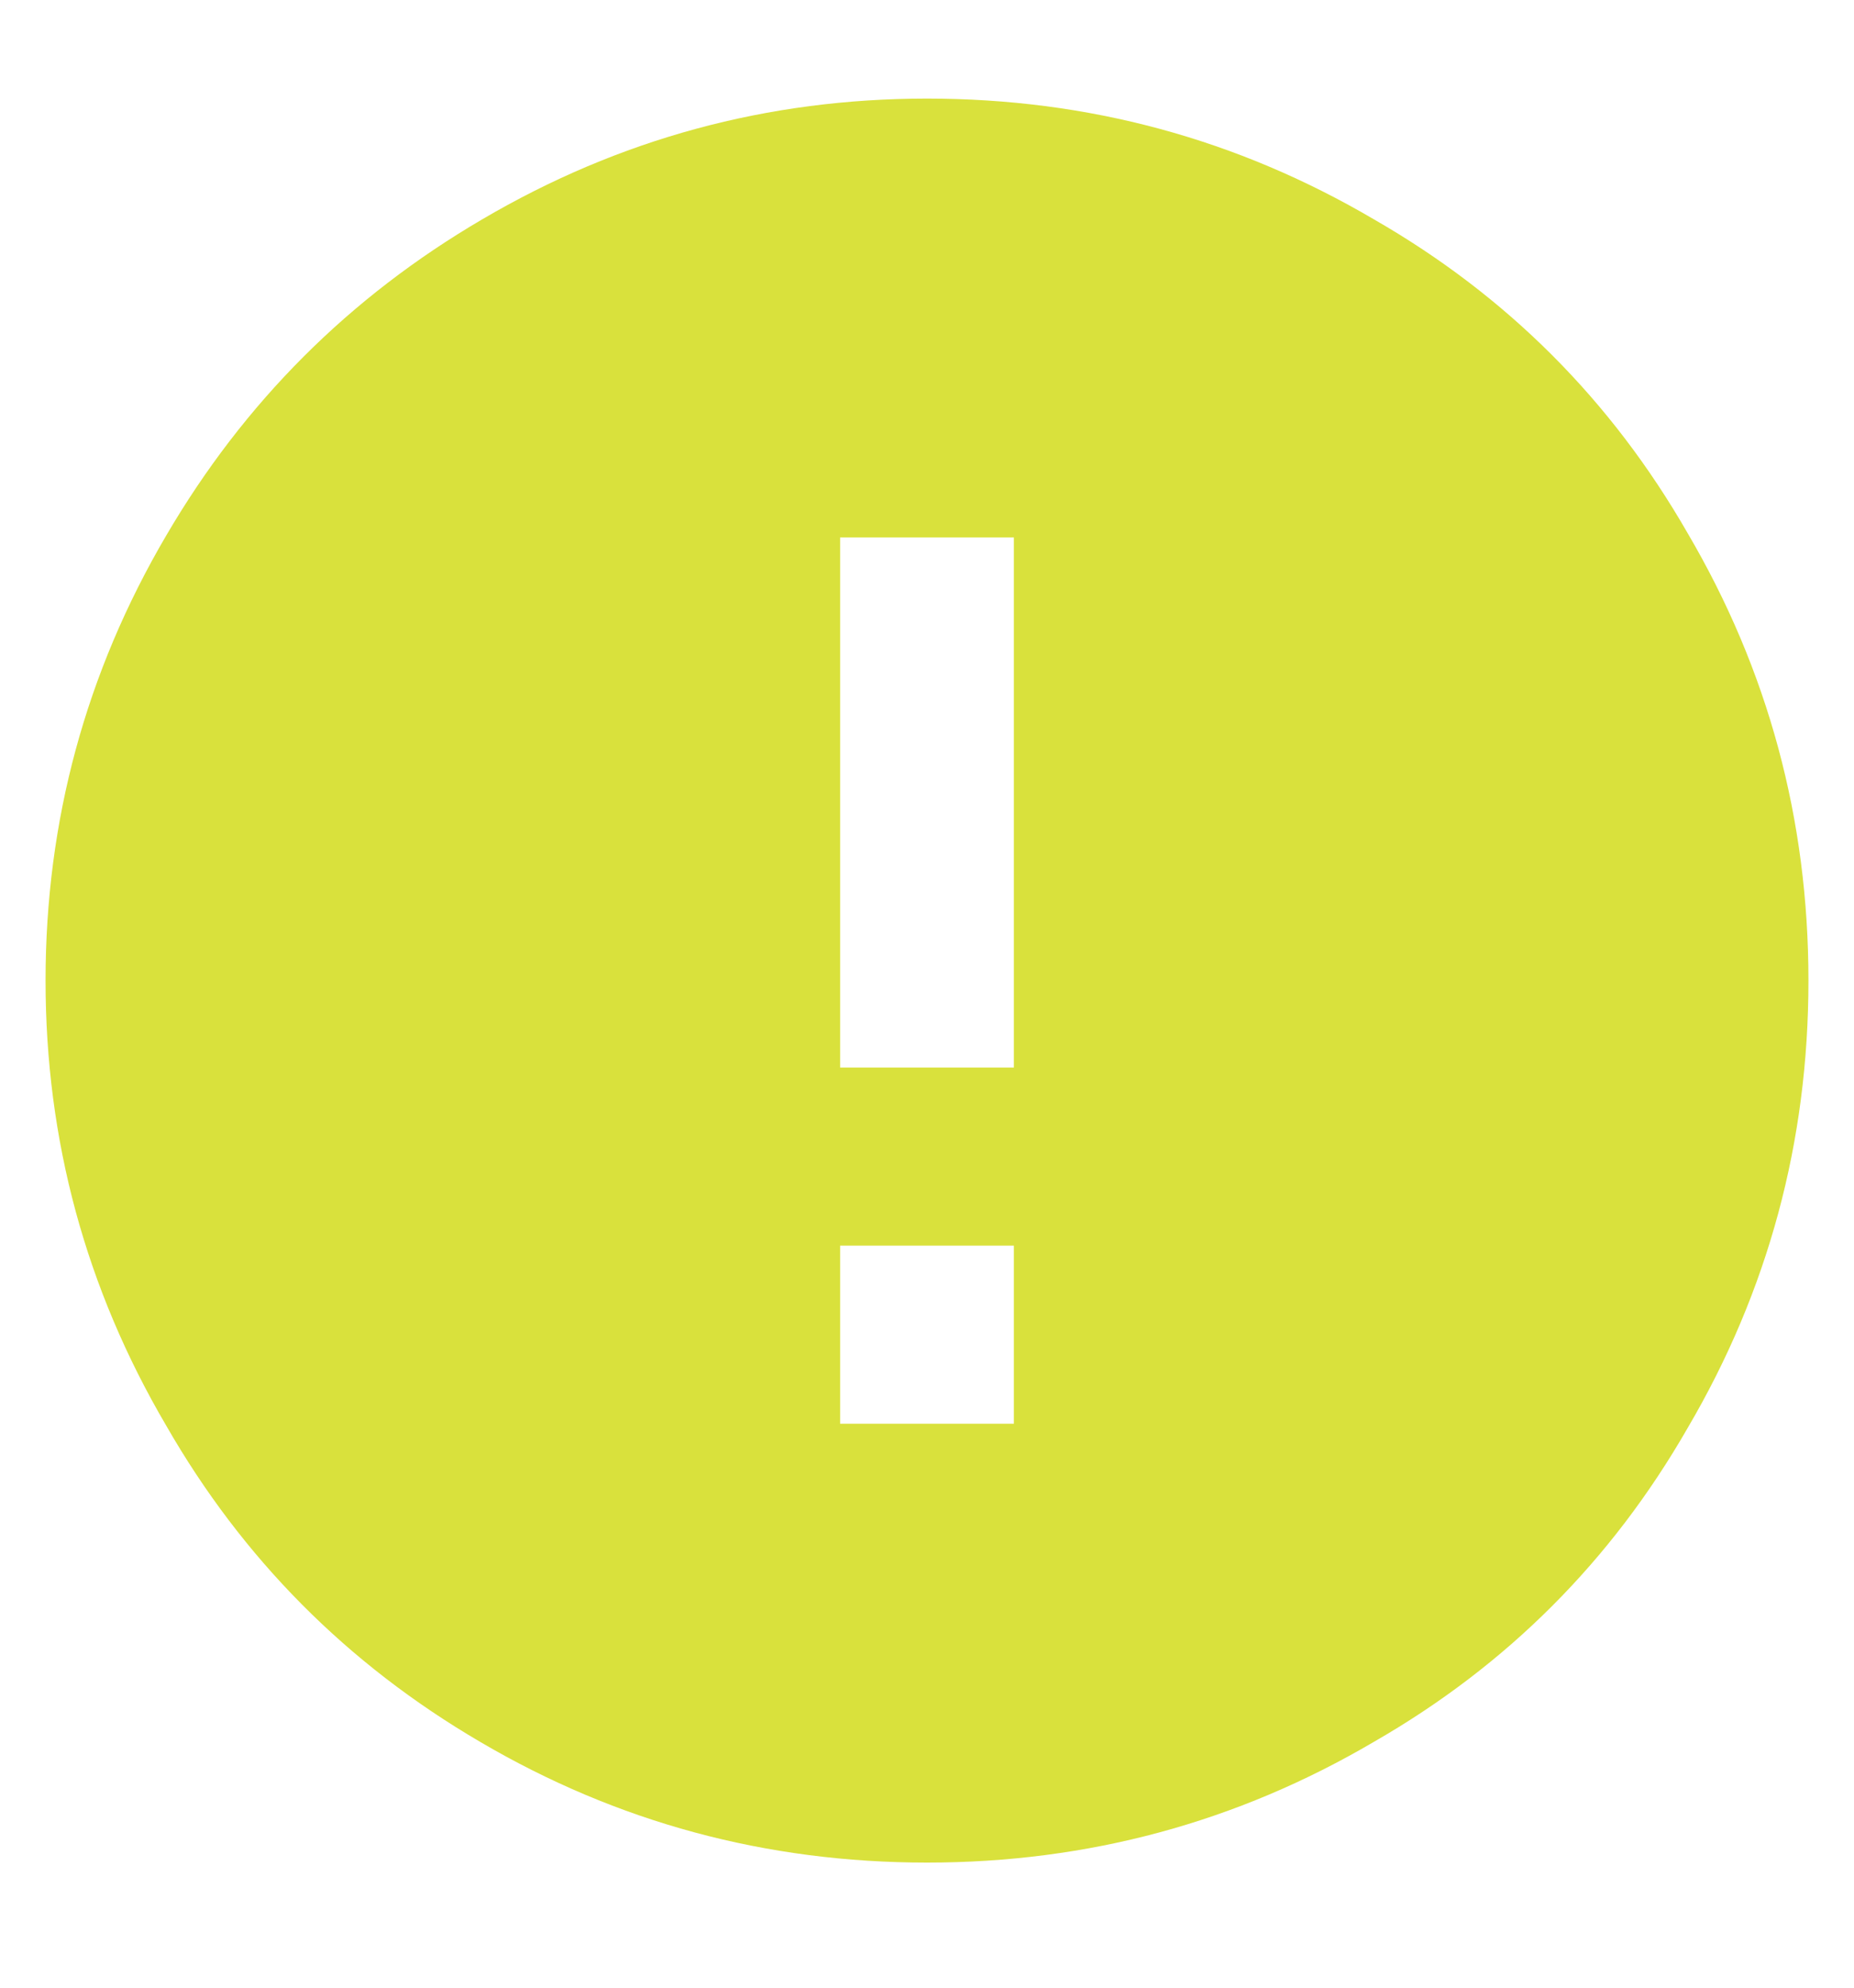 <?xml version="1.0" encoding="UTF-8"?>
<svg width="14px" height="15px" viewBox="0 0 14 15" version="1.1" xmlns="http://www.w3.org/2000/svg" xmlns:xlink="http://www.w3.org/1999/xlink">
    <!-- Generator: Sketch 44.1 (41455) - http://www.bohemiancoding.com/sketch -->
    <title>error - material copy 2</title>
    <desc>Created with Sketch.</desc>
    <defs></defs>
    <g id="Internal" stroke="none" stroke-width="1" fill="none" fill-rule="evenodd">
        <g id="FINAL-1---Apply" transform="translate(-776, -9)" fill="#D9E13C">
            <path d="M783.656,17.056 L783.656,13.056 L782.344,13.056 L782.344,17.056 L783.656,17.056 Z M783.656,19.744 L783.656,18.4 L782.344,18.4 L782.344,19.744 L783.656,19.744 Z M783,9.744 C784.216,9.744 785.341,10.048 786.376,10.656 C787.379,11.232 788.168,12.021 788.744,13.024 C789.352,14.059 789.656,15.184 789.656,16.4 C789.656,17.616 789.352,18.741 788.744,19.776 C788.168,20.779 787.379,21.568 786.376,22.144 C785.341,22.752 784.216,23.056 783,23.056 C781.784,23.056 780.659,22.752 779.624,22.144 C778.621,21.557 777.832,20.763 777.256,19.76 C776.648,18.725 776.344,17.605 776.344,16.4 C776.344,15.195 776.648,14.075 777.256,13.04 C777.843,12.037 778.637,11.243 779.64,10.656 C780.675,10.048 781.795,9.744 783,9.744 Z" id="error---material-copy-2"></path>
        </g>
    </g>
</svg>